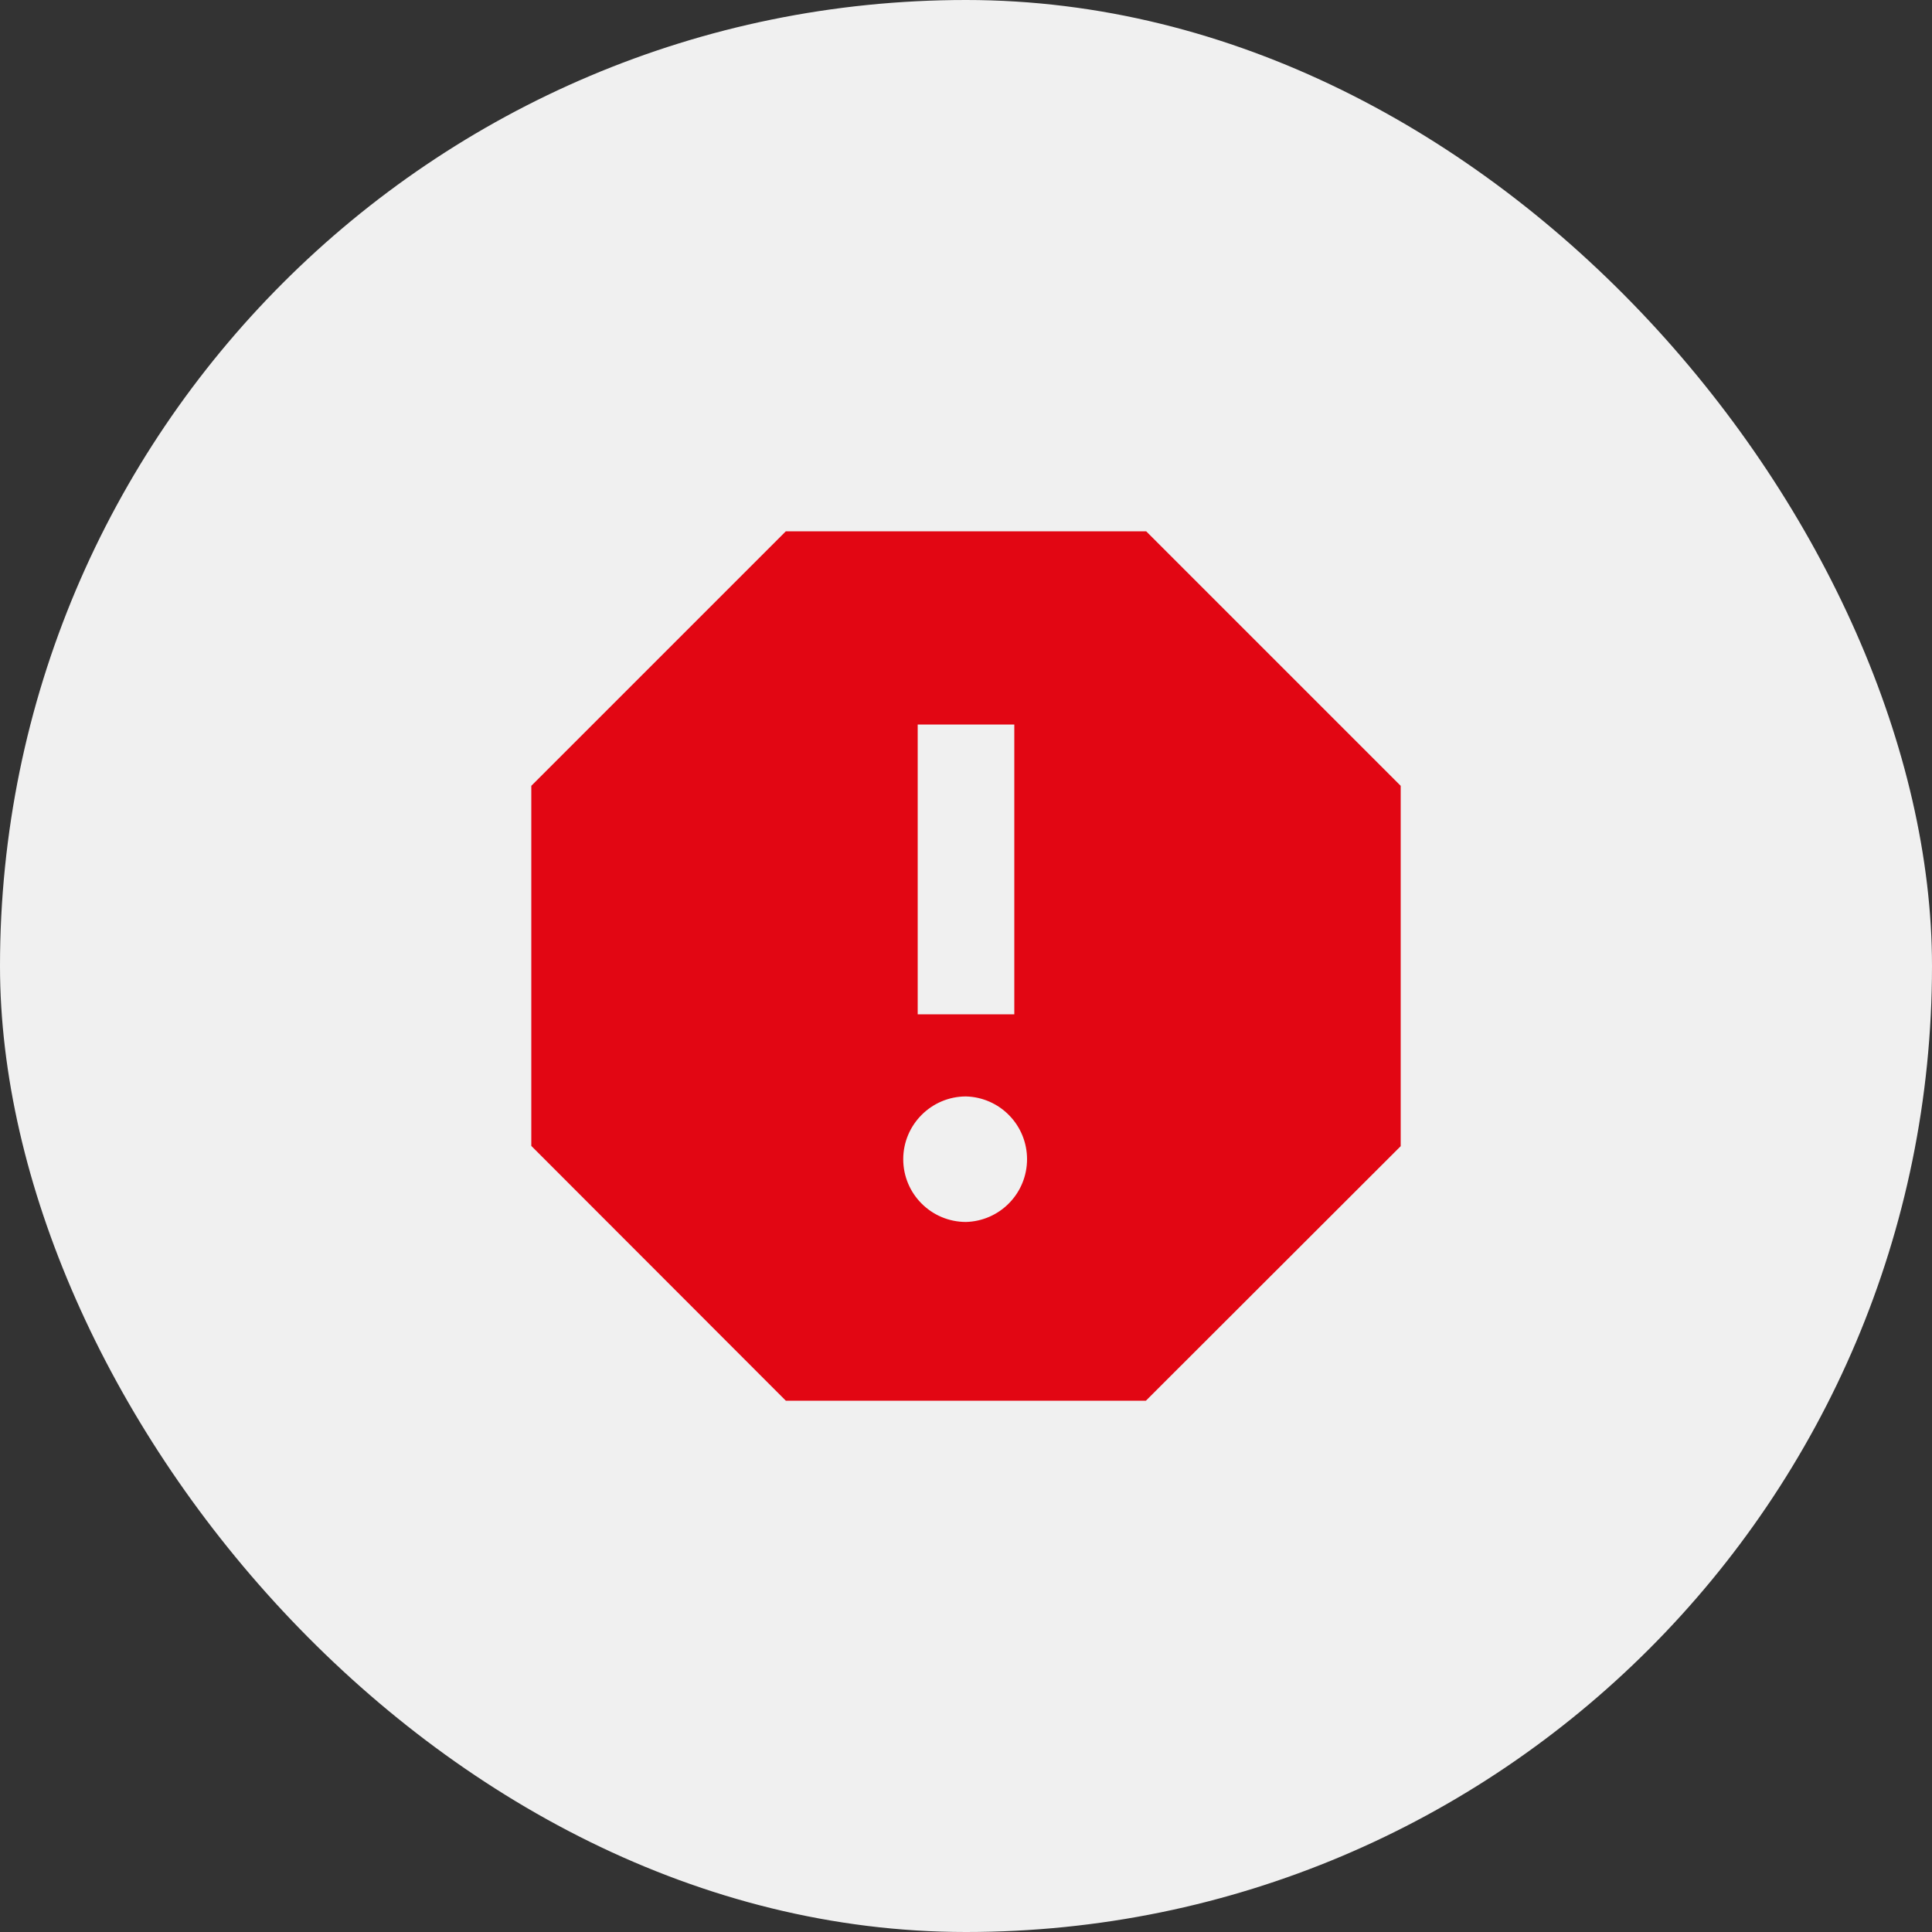 <svg width="35" height="35" viewBox="0 0 35 35" fill="none" xmlns="http://www.w3.org/2000/svg">
<rect x="0" y="0" width="35" height="35" fill="#333333" stroke="none"/>
<rect width="35" height="35" rx="17.5" fill="#F0F0F0"/>
<g clip-path="url(#clip0_2002_216)">
<path d="M20.764 9.625H14.236L9.625 14.236V20.759L14.236 25.375H20.759L25.375 20.764V14.236L20.764 9.625ZM17.5 22.137C16.874 22.137 16.363 21.63 16.363 21C16.363 20.374 16.874 19.863 17.5 19.863C17.796 19.871 18.078 19.994 18.284 20.207C18.491 20.419 18.606 20.704 18.606 21C18.606 21.296 18.491 21.581 18.284 21.793C18.078 22.006 17.796 22.129 17.5 22.137ZM18.375 18.375H16.625V13.125H18.375V18.375Z" fill="#E20613"/>
</g>
<defs>
<clipPath id="clip0_2002_216">
<rect width="21" height="21" fill="white" transform="translate(7 7)"/>
</clipPath>
</defs>
</svg>
